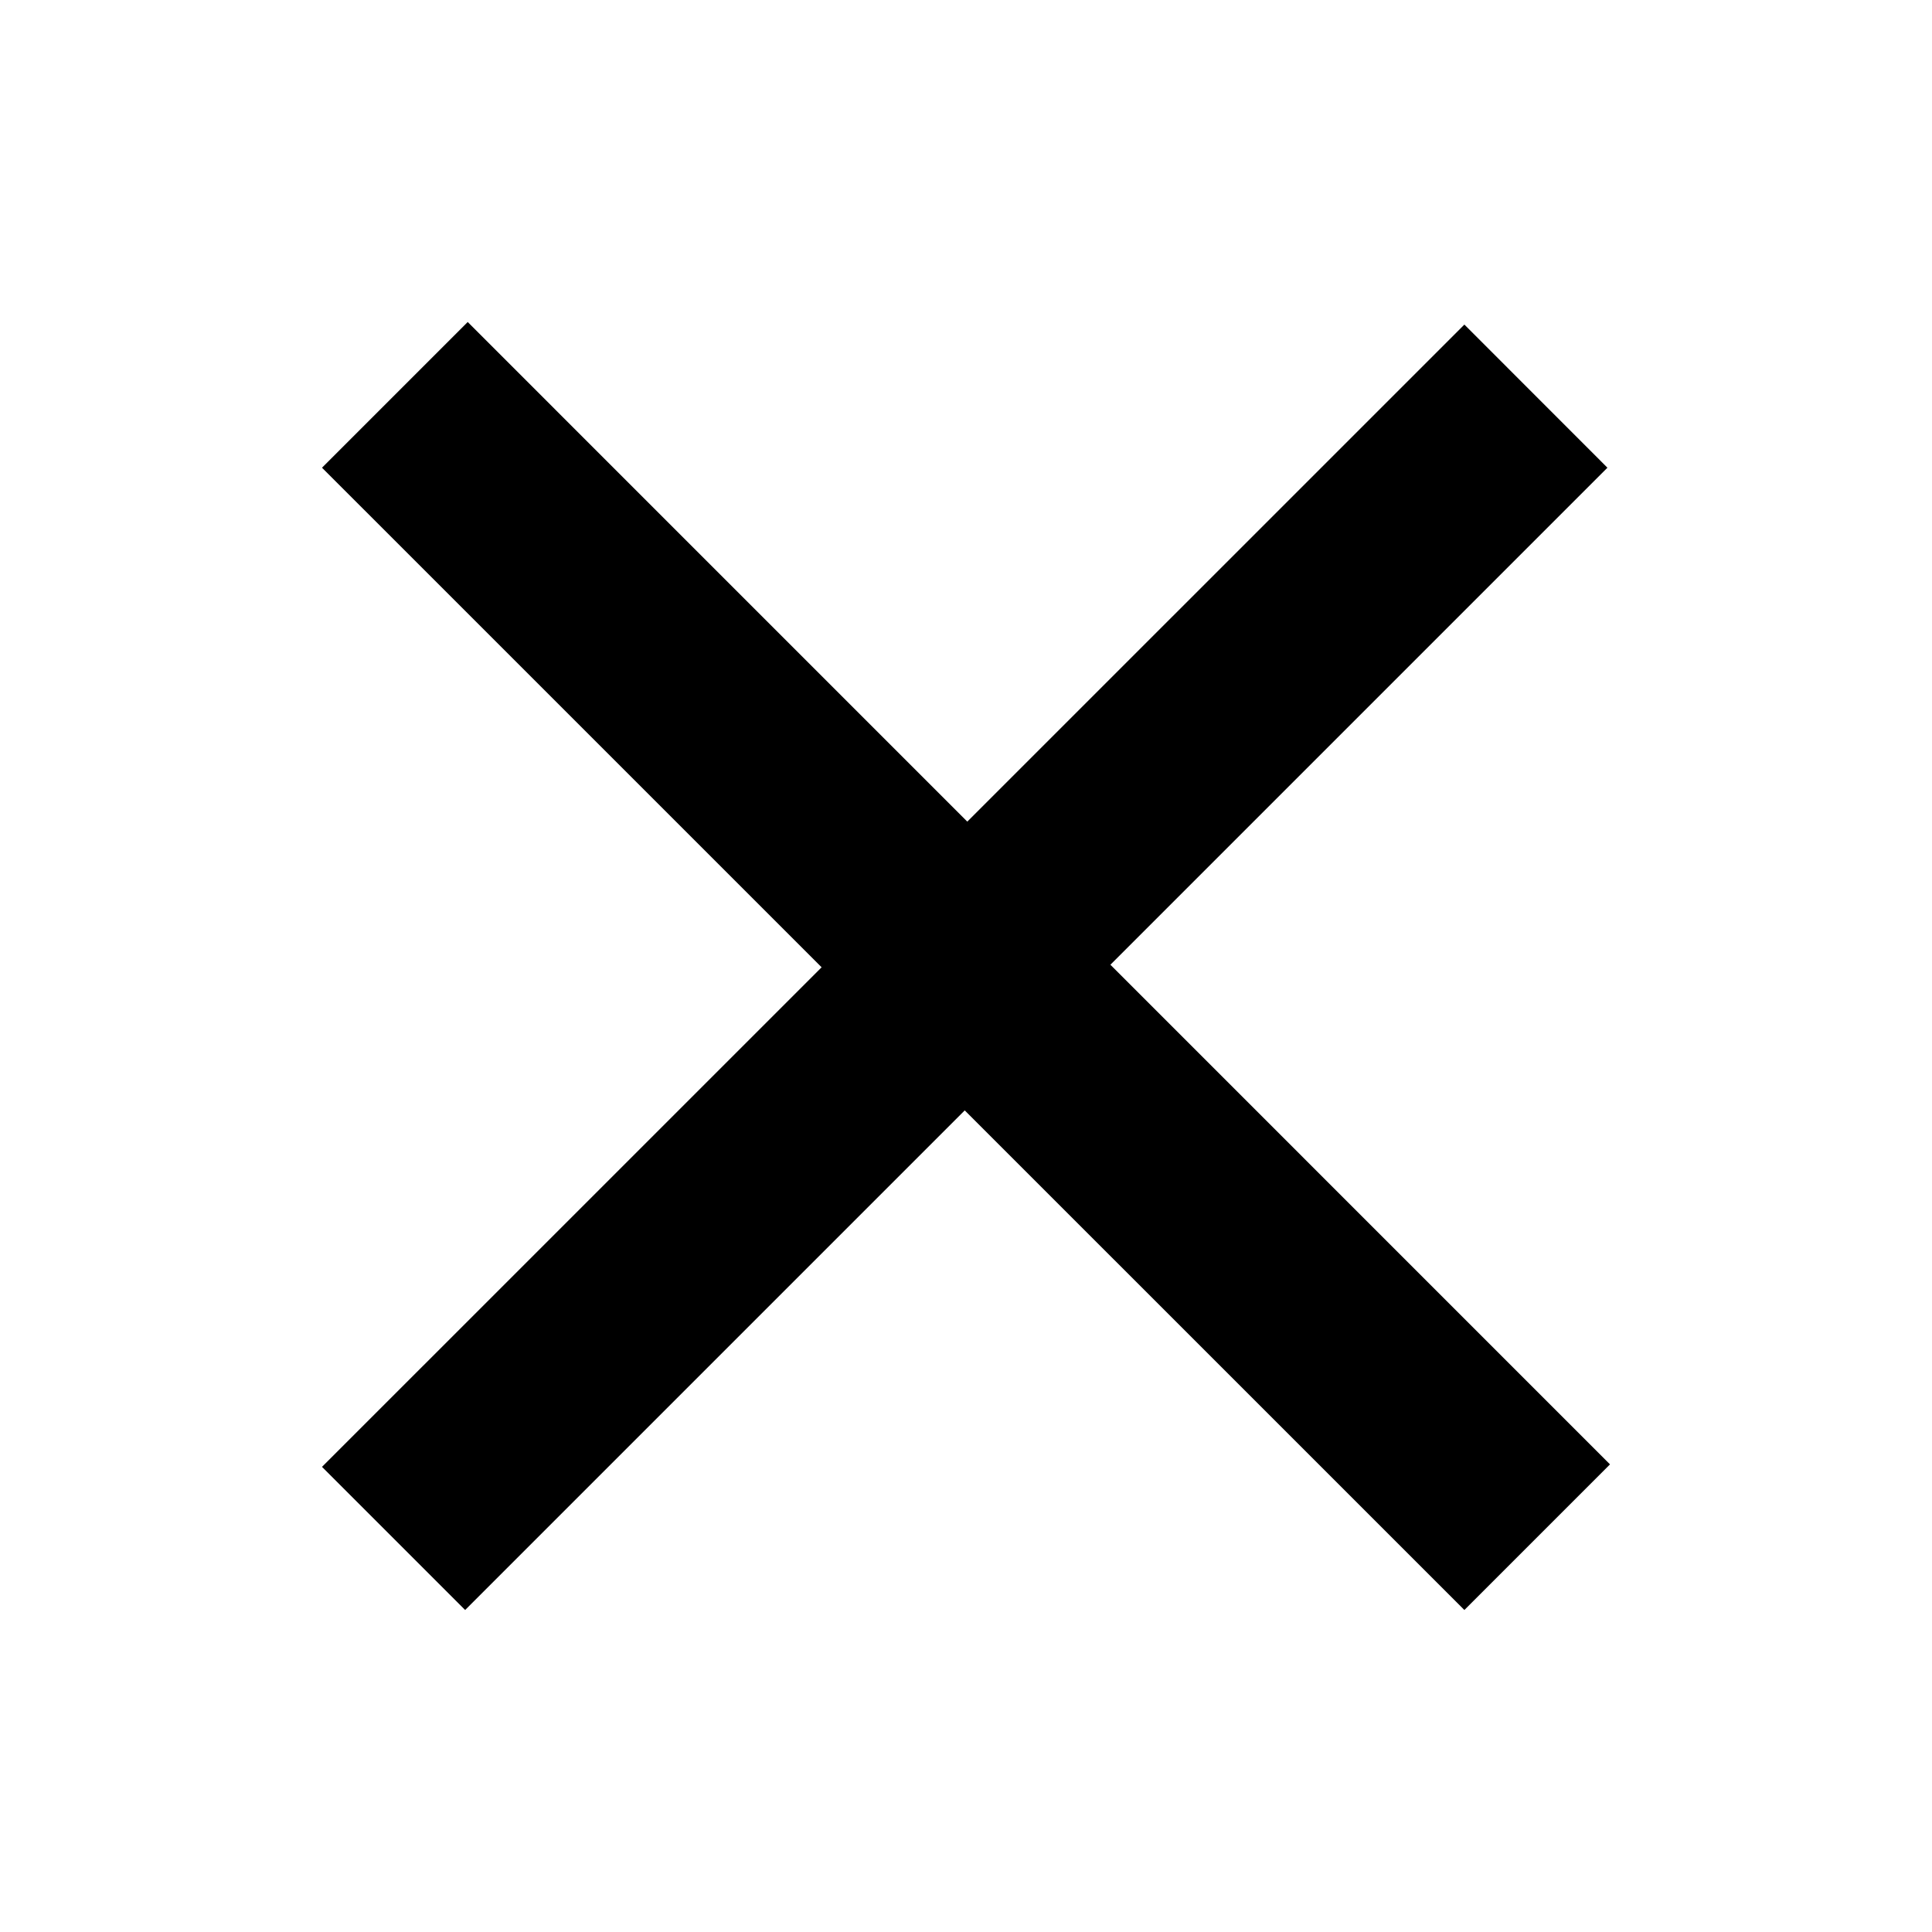 <svg width="24" height="24" viewBox="0 0 24 24" fill="none" xmlns="http://www.w3.org/2000/svg">
<path d="M18.191 20L4 5.81L5.81 4L20 18.191L18.191 20ZM19.968 5.81L5.778 20L4 18.222L18.191 4.032L19.968 5.81Z" fill="black"/>
</svg>
